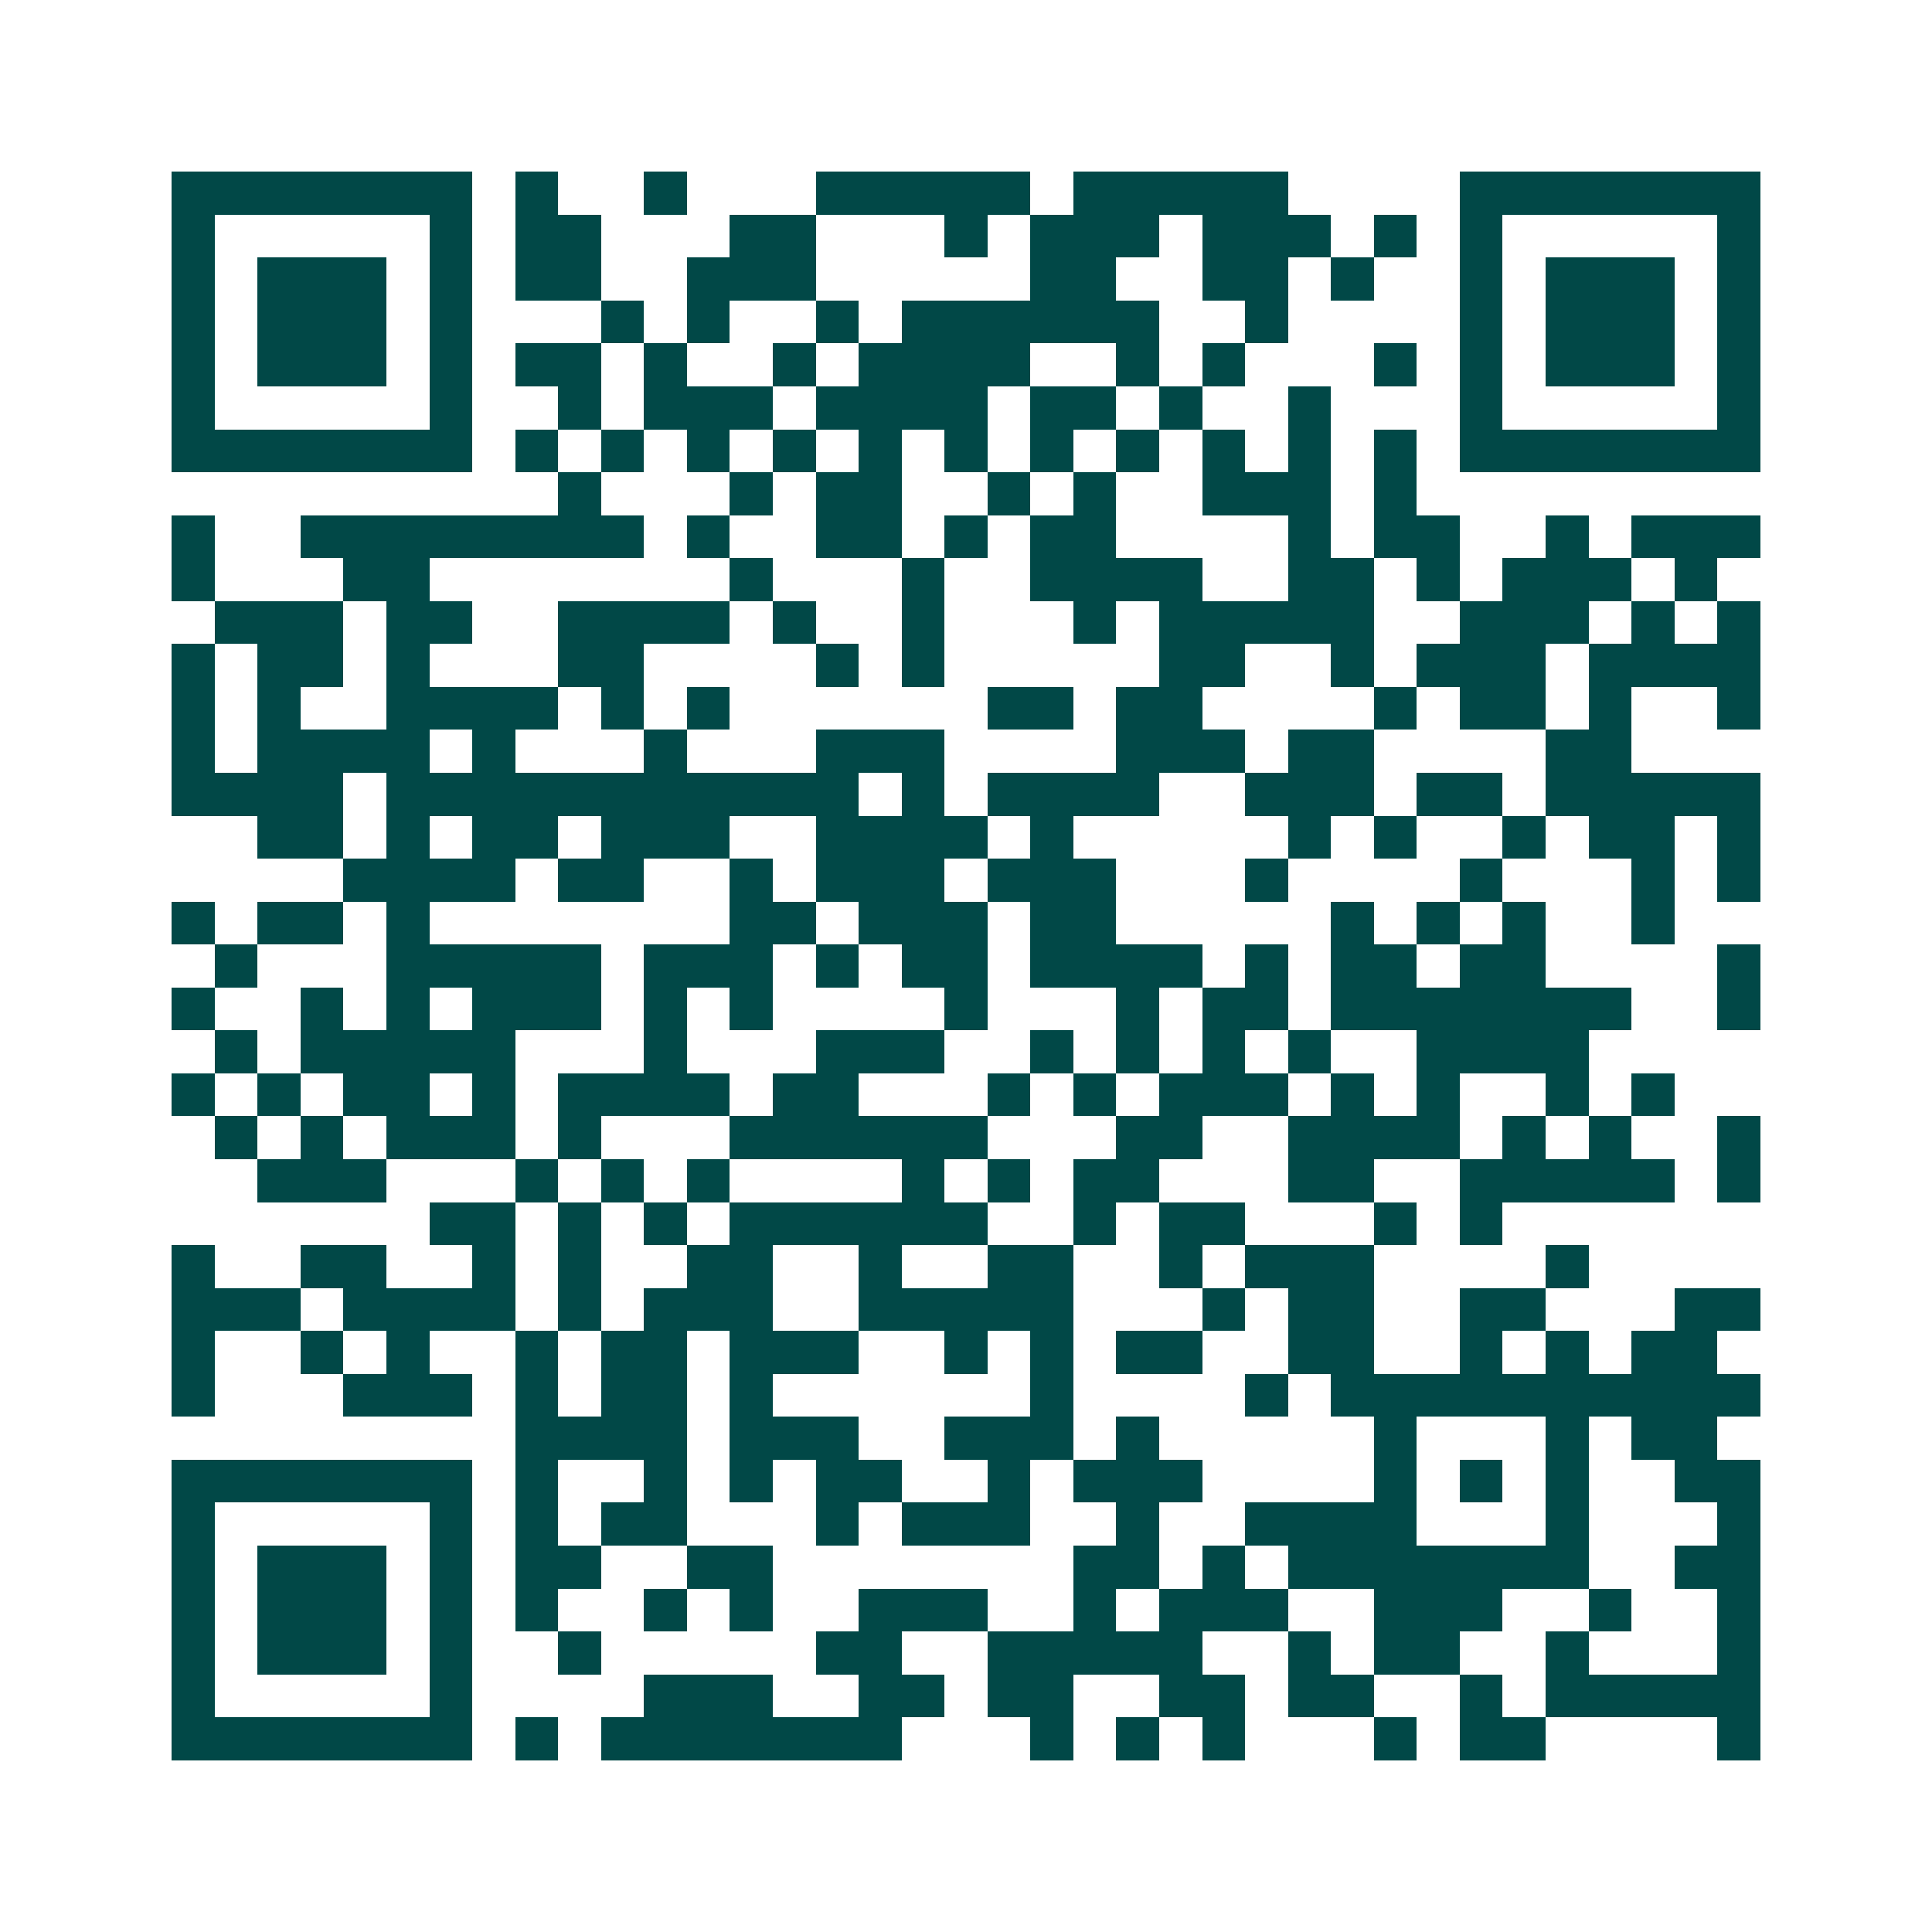 <svg xmlns="http://www.w3.org/2000/svg" width="200" height="200" viewBox="0 0 45 45" shape-rendering="crispEdges"><path fill="#ffffff" d="M0 0h45v45H0z"/><path stroke="#014847" d="M4 4.5h7m1 0h1m2 0h1m3 0h5m1 0h5m4 0h7M4 5.5h1m5 0h1m1 0h2m3 0h2m3 0h1m1 0h3m1 0h3m1 0h1m1 0h1m5 0h1M4 6.5h1m1 0h3m1 0h1m1 0h2m2 0h3m5 0h2m2 0h2m1 0h1m2 0h1m1 0h3m1 0h1M4 7.5h1m1 0h3m1 0h1m3 0h1m1 0h1m2 0h1m1 0h6m2 0h1m4 0h1m1 0h3m1 0h1M4 8.5h1m1 0h3m1 0h1m1 0h2m1 0h1m2 0h1m1 0h4m2 0h1m1 0h1m3 0h1m1 0h1m1 0h3m1 0h1M4 9.5h1m5 0h1m2 0h1m1 0h3m1 0h4m1 0h2m1 0h1m2 0h1m3 0h1m5 0h1M4 10.5h7m1 0h1m1 0h1m1 0h1m1 0h1m1 0h1m1 0h1m1 0h1m1 0h1m1 0h1m1 0h1m1 0h1m1 0h7M13 11.5h1m3 0h1m1 0h2m2 0h1m1 0h1m2 0h3m1 0h1M4 12.5h1m2 0h8m1 0h1m2 0h2m1 0h1m1 0h2m4 0h1m1 0h2m2 0h1m1 0h3M4 13.5h1m3 0h2m7 0h1m3 0h1m2 0h4m2 0h2m1 0h1m1 0h3m1 0h1M5 14.5h3m1 0h2m2 0h4m1 0h1m2 0h1m3 0h1m1 0h5m2 0h3m1 0h1m1 0h1M4 15.5h1m1 0h2m1 0h1m3 0h2m4 0h1m1 0h1m5 0h2m2 0h1m1 0h3m1 0h4M4 16.5h1m1 0h1m2 0h4m1 0h1m1 0h1m6 0h2m1 0h2m4 0h1m1 0h2m1 0h1m2 0h1M4 17.5h1m1 0h4m1 0h1m3 0h1m3 0h3m4 0h3m1 0h2m4 0h2M4 18.5h4m1 0h11m1 0h1m1 0h4m2 0h3m1 0h2m1 0h5M6 19.5h2m1 0h1m1 0h2m1 0h3m2 0h4m1 0h1m5 0h1m1 0h1m2 0h1m1 0h2m1 0h1M8 20.5h4m1 0h2m2 0h1m1 0h3m1 0h3m3 0h1m4 0h1m3 0h1m1 0h1M4 21.5h1m1 0h2m1 0h1m7 0h2m1 0h3m1 0h2m5 0h1m1 0h1m1 0h1m2 0h1M5 22.5h1m3 0h5m1 0h3m1 0h1m1 0h2m1 0h4m1 0h1m1 0h2m1 0h2m4 0h1M4 23.5h1m2 0h1m1 0h1m1 0h3m1 0h1m1 0h1m4 0h1m3 0h1m1 0h2m1 0h7m2 0h1M5 24.5h1m1 0h5m3 0h1m3 0h3m2 0h1m1 0h1m1 0h1m1 0h1m2 0h4M4 25.5h1m1 0h1m1 0h2m1 0h1m1 0h4m1 0h2m3 0h1m1 0h1m1 0h3m1 0h1m1 0h1m2 0h1m1 0h1M5 26.5h1m1 0h1m1 0h3m1 0h1m3 0h6m3 0h2m2 0h4m1 0h1m1 0h1m2 0h1M6 27.5h3m3 0h1m1 0h1m1 0h1m4 0h1m1 0h1m1 0h2m3 0h2m2 0h5m1 0h1M10 28.5h2m1 0h1m1 0h1m1 0h6m2 0h1m1 0h2m3 0h1m1 0h1M4 29.5h1m2 0h2m2 0h1m1 0h1m2 0h2m2 0h1m2 0h2m2 0h1m1 0h3m4 0h1M4 30.5h3m1 0h4m1 0h1m1 0h3m2 0h5m3 0h1m1 0h2m2 0h2m3 0h2M4 31.5h1m2 0h1m1 0h1m2 0h1m1 0h2m1 0h3m2 0h1m1 0h1m1 0h2m2 0h2m2 0h1m1 0h1m1 0h2M4 32.5h1m3 0h3m1 0h1m1 0h2m1 0h1m6 0h1m4 0h1m1 0h10M12 33.5h4m1 0h3m2 0h3m1 0h1m5 0h1m3 0h1m1 0h2M4 34.5h7m1 0h1m2 0h1m1 0h1m1 0h2m2 0h1m1 0h3m4 0h1m1 0h1m1 0h1m2 0h2M4 35.5h1m5 0h1m1 0h1m1 0h2m3 0h1m1 0h3m2 0h1m2 0h4m3 0h1m3 0h1M4 36.5h1m1 0h3m1 0h1m1 0h2m2 0h2m7 0h2m1 0h1m1 0h7m2 0h2M4 37.5h1m1 0h3m1 0h1m1 0h1m2 0h1m1 0h1m2 0h3m2 0h1m1 0h3m2 0h3m2 0h1m2 0h1M4 38.5h1m1 0h3m1 0h1m2 0h1m5 0h2m2 0h5m2 0h1m1 0h2m2 0h1m3 0h1M4 39.5h1m5 0h1m4 0h3m2 0h2m1 0h2m2 0h2m1 0h2m2 0h1m1 0h5M4 40.5h7m1 0h1m1 0h7m3 0h1m1 0h1m1 0h1m3 0h1m1 0h2m4 0h1"/></svg>
